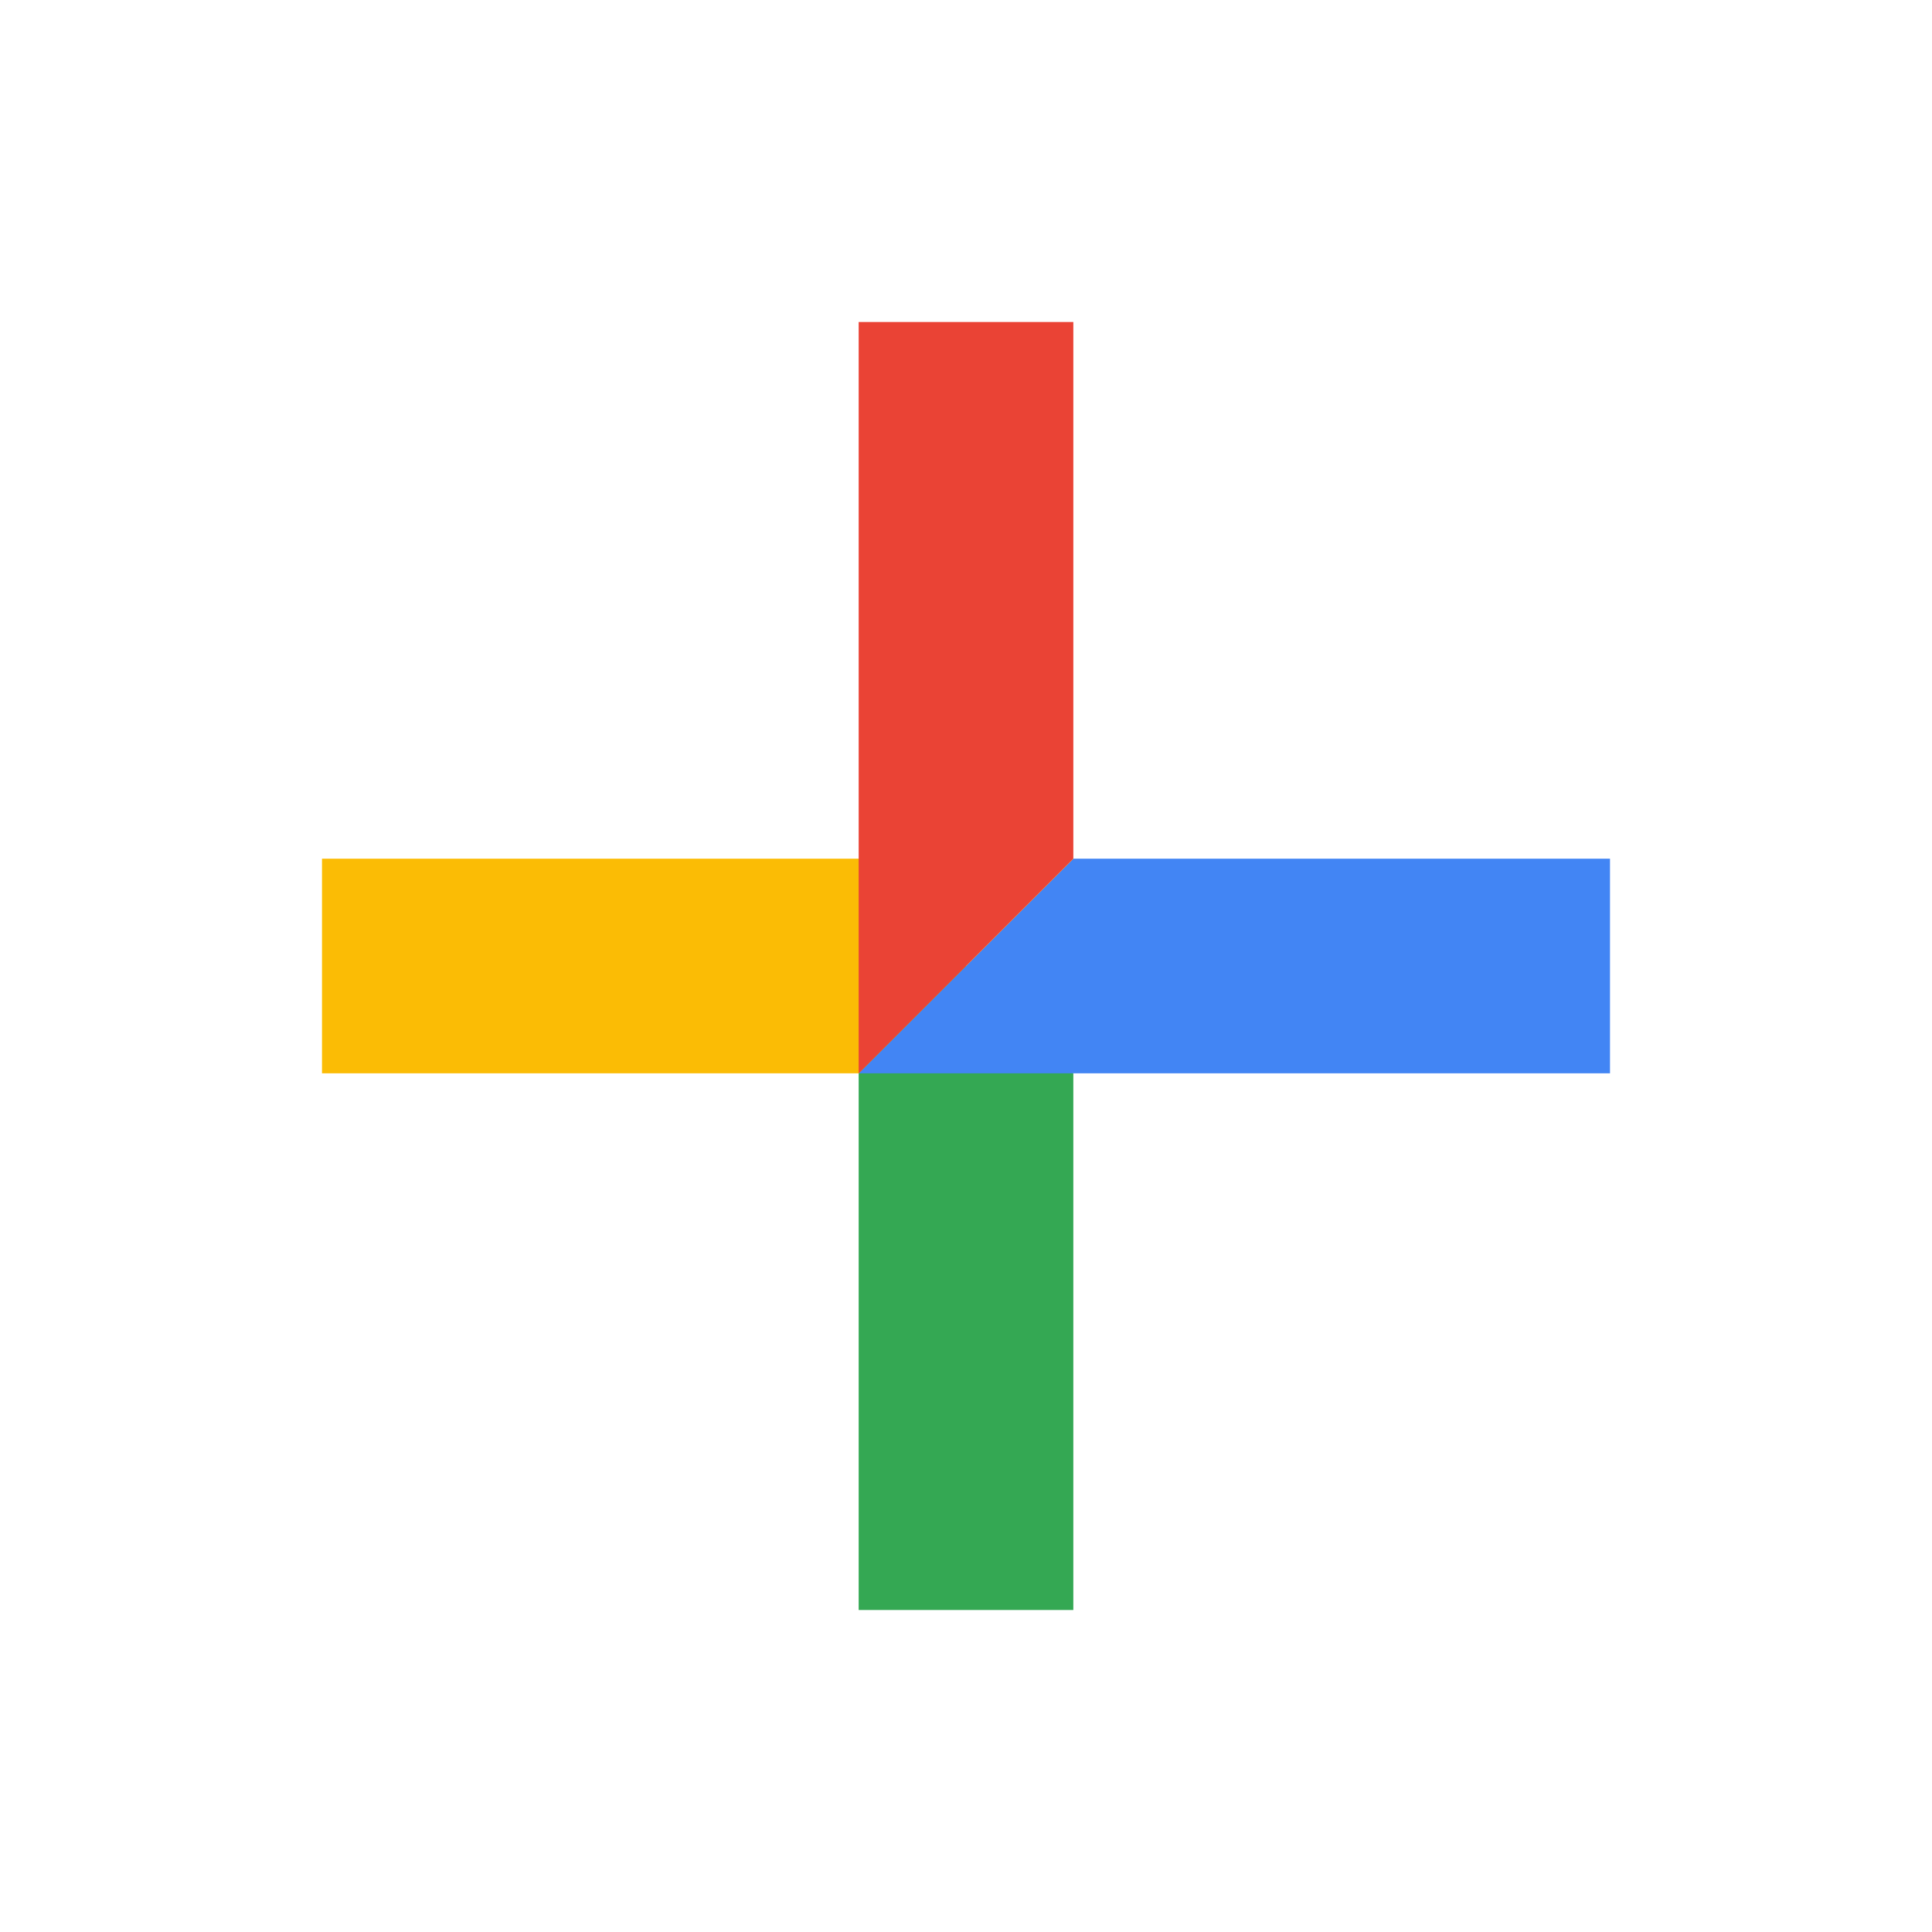 <svg xmlns="http://www.w3.org/2000/svg" width="36" height="36" viewBox="0 0 36 36" className="-ml-3 mr-3">
  <path fill="#34A853" d="M16 16v14h4V20z"></path>
  <path fill="#4285F4" d="M30 16H20l-4 4h14z"></path>
  <path fill="#FBBC05" d="M6 16v4h10l4-4z"></path>
  <path fill="#EA4335" d="M20 16V6h-4v14z"></path>
  <path fill="none" d="M0 0h36v36H0z"></path>
</svg>
